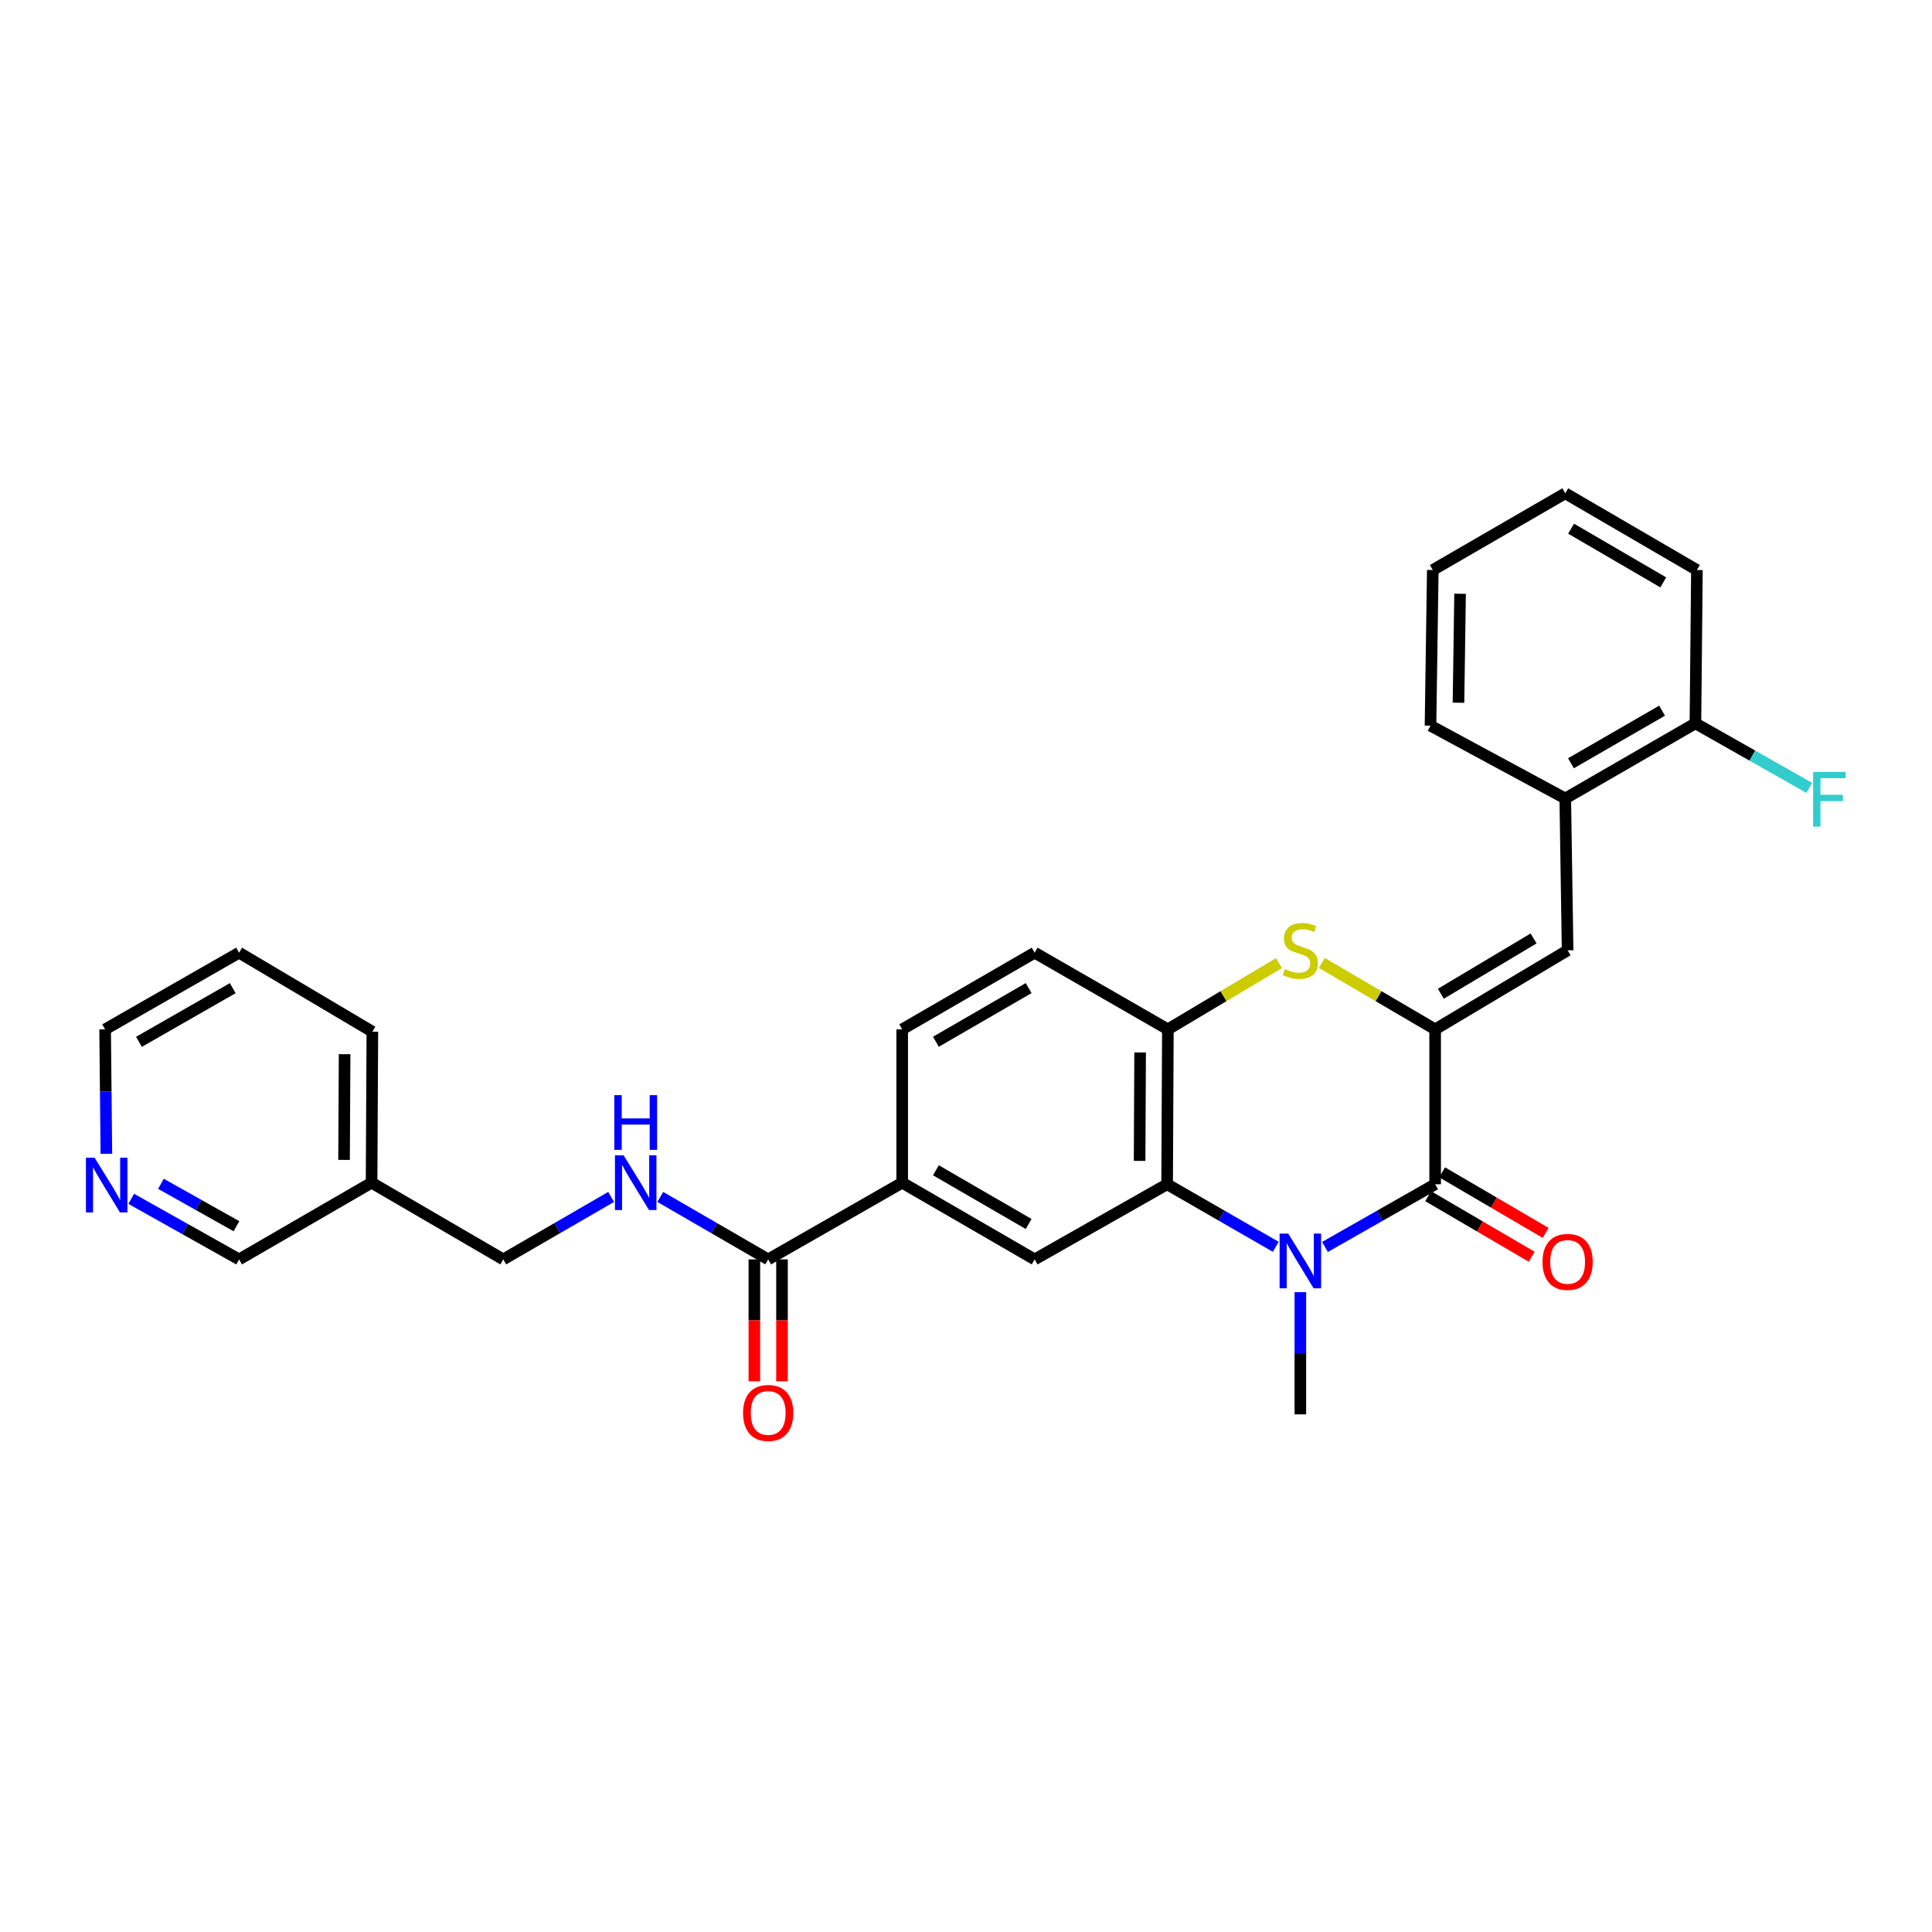 <?xml version='1.0' encoding='iso-8859-1'?>
<svg version='1.1' baseProfile='full'
              xmlns='http://www.w3.org/2000/svg'
                      xmlns:rdkit='http://www.rdkit.org/xml'
                      xmlns:xlink='http://www.w3.org/1999/xlink'
                  xml:space='preserve'
width='1000px' height='1000px' viewBox='0 0 1000 1000'>
<!-- END OF HEADER -->
<rect style='opacity:1.0;fill:#FFFFFF;stroke:none' width='1000' height='1000' x='0' y='0'> </rect>
<path class='bond-1' d='M 742.826,532.791 L 742.826,612.969' style='fill:none;fill-rule:evenodd;stroke:#000000;stroke-width:6px;stroke-linecap:butt;stroke-linejoin:miter;stroke-opacity:1' />
<path class='bond-3' d='M 742.826,532.791 L 713.493,515.593' style='fill:none;fill-rule:evenodd;stroke:#000000;stroke-width:6px;stroke-linecap:butt;stroke-linejoin:miter;stroke-opacity:1' />
<path class='bond-3' d='M 713.493,515.593 L 684.16,498.395' style='fill:none;fill-rule:evenodd;stroke:#CCCC00;stroke-width:6px;stroke-linecap:butt;stroke-linejoin:miter;stroke-opacity:1' />
<path class='bond-4' d='M 742.826,532.791 L 811.395,491.887' style='fill:none;fill-rule:evenodd;stroke:#000000;stroke-width:6px;stroke-linecap:butt;stroke-linejoin:miter;stroke-opacity:1' />
<path class='bond-4' d='M 745.783,514.37 L 793.781,485.737' style='fill:none;fill-rule:evenodd;stroke:#000000;stroke-width:6px;stroke-linecap:butt;stroke-linejoin:miter;stroke-opacity:1' />
<path class='bond-0' d='M 685.805,645.419 L 714.316,629.194' style='fill:none;fill-rule:evenodd;stroke:#0000FF;stroke-width:6px;stroke-linecap:butt;stroke-linejoin:miter;stroke-opacity:1' />
<path class='bond-0' d='M 714.316,629.194 L 742.826,612.969' style='fill:none;fill-rule:evenodd;stroke:#000000;stroke-width:6px;stroke-linecap:butt;stroke-linejoin:miter;stroke-opacity:1' />
<path class='bond-19' d='M 673.058,668.818 L 673.058,700.442' style='fill:none;fill-rule:evenodd;stroke:#0000FF;stroke-width:6px;stroke-linecap:butt;stroke-linejoin:miter;stroke-opacity:1' />
<path class='bond-19' d='M 673.058,700.442 L 673.058,732.065' style='fill:none;fill-rule:evenodd;stroke:#000000;stroke-width:6px;stroke-linecap:butt;stroke-linejoin:miter;stroke-opacity:1' />
<path class='bond-29' d='M 660.329,645.344 L 632.215,629.157' style='fill:none;fill-rule:evenodd;stroke:#0000FF;stroke-width:6px;stroke-linecap:butt;stroke-linejoin:miter;stroke-opacity:1' />
<path class='bond-29' d='M 632.215,629.157 L 604.101,612.969' style='fill:none;fill-rule:evenodd;stroke:#000000;stroke-width:6px;stroke-linecap:butt;stroke-linejoin:miter;stroke-opacity:1' />
<path class='bond-11' d='M 739.215,619.143 L 766.006,634.815' style='fill:none;fill-rule:evenodd;stroke:#000000;stroke-width:6px;stroke-linecap:butt;stroke-linejoin:miter;stroke-opacity:1' />
<path class='bond-11' d='M 766.006,634.815 L 792.797,650.486' style='fill:none;fill-rule:evenodd;stroke:#FF0000;stroke-width:6px;stroke-linecap:butt;stroke-linejoin:miter;stroke-opacity:1' />
<path class='bond-11' d='M 746.438,606.796 L 773.229,622.467' style='fill:none;fill-rule:evenodd;stroke:#000000;stroke-width:6px;stroke-linecap:butt;stroke-linejoin:miter;stroke-opacity:1' />
<path class='bond-11' d='M 773.229,622.467 L 800.02,638.139' style='fill:none;fill-rule:evenodd;stroke:#FF0000;stroke-width:6px;stroke-linecap:butt;stroke-linejoin:miter;stroke-opacity:1' />
<path class='bond-2' d='M 604.101,612.969 L 604.49,532.791' style='fill:none;fill-rule:evenodd;stroke:#000000;stroke-width:6px;stroke-linecap:butt;stroke-linejoin:miter;stroke-opacity:1' />
<path class='bond-2' d='M 589.855,600.873 L 590.127,544.748' style='fill:none;fill-rule:evenodd;stroke:#000000;stroke-width:6px;stroke-linecap:butt;stroke-linejoin:miter;stroke-opacity:1' />
<path class='bond-6' d='M 604.101,612.969 L 535.541,651.863' style='fill:none;fill-rule:evenodd;stroke:#000000;stroke-width:6px;stroke-linecap:butt;stroke-linejoin:miter;stroke-opacity:1' />
<path class='bond-5' d='M 661.982,498.494 L 633.236,515.642' style='fill:none;fill-rule:evenodd;stroke:#CCCC00;stroke-width:6px;stroke-linecap:butt;stroke-linejoin:miter;stroke-opacity:1' />
<path class='bond-5' d='M 633.236,515.642 L 604.49,532.791' style='fill:none;fill-rule:evenodd;stroke:#000000;stroke-width:6px;stroke-linecap:butt;stroke-linejoin:miter;stroke-opacity:1' />
<path class='bond-9' d='M 811.395,491.887 L 810.179,413.289' style='fill:none;fill-rule:evenodd;stroke:#000000;stroke-width:6px;stroke-linecap:butt;stroke-linejoin:miter;stroke-opacity:1' />
<path class='bond-12' d='M 604.49,532.791 L 535.541,493.102' style='fill:none;fill-rule:evenodd;stroke:#000000;stroke-width:6px;stroke-linecap:butt;stroke-linejoin:miter;stroke-opacity:1' />
<path class='bond-31' d='M 535.541,651.863 L 466.973,612.159' style='fill:none;fill-rule:evenodd;stroke:#000000;stroke-width:6px;stroke-linecap:butt;stroke-linejoin:miter;stroke-opacity:1' />
<path class='bond-31' d='M 532.424,633.528 L 484.426,605.735' style='fill:none;fill-rule:evenodd;stroke:#000000;stroke-width:6px;stroke-linecap:butt;stroke-linejoin:miter;stroke-opacity:1' />
<path class='bond-7' d='M 397.61,651.863 L 466.973,612.159' style='fill:none;fill-rule:evenodd;stroke:#000000;stroke-width:6px;stroke-linecap:butt;stroke-linejoin:miter;stroke-opacity:1' />
<path class='bond-10' d='M 397.61,651.863 L 369.686,635.694' style='fill:none;fill-rule:evenodd;stroke:#000000;stroke-width:6px;stroke-linecap:butt;stroke-linejoin:miter;stroke-opacity:1' />
<path class='bond-10' d='M 369.686,635.694 L 341.763,619.525' style='fill:none;fill-rule:evenodd;stroke:#0000FF;stroke-width:6px;stroke-linecap:butt;stroke-linejoin:miter;stroke-opacity:1' />
<path class='bond-13' d='M 390.458,651.863 L 390.458,683.406' style='fill:none;fill-rule:evenodd;stroke:#000000;stroke-width:6px;stroke-linecap:butt;stroke-linejoin:miter;stroke-opacity:1' />
<path class='bond-13' d='M 390.458,683.406 L 390.458,714.95' style='fill:none;fill-rule:evenodd;stroke:#FF0000;stroke-width:6px;stroke-linecap:butt;stroke-linejoin:miter;stroke-opacity:1' />
<path class='bond-13' d='M 404.762,651.863 L 404.762,683.406' style='fill:none;fill-rule:evenodd;stroke:#000000;stroke-width:6px;stroke-linecap:butt;stroke-linejoin:miter;stroke-opacity:1' />
<path class='bond-13' d='M 404.762,683.406 L 404.762,714.95' style='fill:none;fill-rule:evenodd;stroke:#FF0000;stroke-width:6px;stroke-linecap:butt;stroke-linejoin:miter;stroke-opacity:1' />
<path class='bond-8' d='M 466.973,612.159 L 466.973,532.791' style='fill:none;fill-rule:evenodd;stroke:#000000;stroke-width:6px;stroke-linecap:butt;stroke-linejoin:miter;stroke-opacity:1' />
<path class='bond-14' d='M 810.179,413.289 L 877.547,374.396' style='fill:none;fill-rule:evenodd;stroke:#000000;stroke-width:6px;stroke-linecap:butt;stroke-linejoin:miter;stroke-opacity:1' />
<path class='bond-14' d='M 813.132,395.067 L 860.289,367.841' style='fill:none;fill-rule:evenodd;stroke:#000000;stroke-width:6px;stroke-linecap:butt;stroke-linejoin:miter;stroke-opacity:1' />
<path class='bond-22' d='M 810.179,413.289 L 740.426,375.612' style='fill:none;fill-rule:evenodd;stroke:#000000;stroke-width:6px;stroke-linecap:butt;stroke-linejoin:miter;stroke-opacity:1' />
<path class='bond-18' d='M 316.321,619.526 L 288.406,635.695' style='fill:none;fill-rule:evenodd;stroke:#0000FF;stroke-width:6px;stroke-linecap:butt;stroke-linejoin:miter;stroke-opacity:1' />
<path class='bond-18' d='M 288.406,635.695 L 260.49,651.863' style='fill:none;fill-rule:evenodd;stroke:#000000;stroke-width:6px;stroke-linecap:butt;stroke-linejoin:miter;stroke-opacity:1' />
<path class='bond-16' d='M 535.541,493.102 L 466.973,532.791' style='fill:none;fill-rule:evenodd;stroke:#000000;stroke-width:6px;stroke-linecap:butt;stroke-linejoin:miter;stroke-opacity:1' />
<path class='bond-16' d='M 532.422,511.436 L 484.424,539.218' style='fill:none;fill-rule:evenodd;stroke:#000000;stroke-width:6px;stroke-linecap:butt;stroke-linejoin:miter;stroke-opacity:1' />
<path class='bond-20' d='M 877.547,374.396 L 907.014,391.095' style='fill:none;fill-rule:evenodd;stroke:#000000;stroke-width:6px;stroke-linecap:butt;stroke-linejoin:miter;stroke-opacity:1' />
<path class='bond-20' d='M 907.014,391.095 L 936.481,407.794' style='fill:none;fill-rule:evenodd;stroke:#33CCCC;stroke-width:6px;stroke-linecap:butt;stroke-linejoin:miter;stroke-opacity:1' />
<path class='bond-24' d='M 877.547,374.396 L 878.325,295.036' style='fill:none;fill-rule:evenodd;stroke:#000000;stroke-width:6px;stroke-linecap:butt;stroke-linejoin:miter;stroke-opacity:1' />
<path class='bond-15' d='M 67.92,620.509 L 95.84,636.186' style='fill:none;fill-rule:evenodd;stroke:#0000FF;stroke-width:6px;stroke-linecap:butt;stroke-linejoin:miter;stroke-opacity:1' />
<path class='bond-15' d='M 95.84,636.186 L 123.759,651.863' style='fill:none;fill-rule:evenodd;stroke:#000000;stroke-width:6px;stroke-linecap:butt;stroke-linejoin:miter;stroke-opacity:1' />
<path class='bond-15' d='M 83.3,612.739 L 102.843,623.713' style='fill:none;fill-rule:evenodd;stroke:#0000FF;stroke-width:6px;stroke-linecap:butt;stroke-linejoin:miter;stroke-opacity:1' />
<path class='bond-15' d='M 102.843,623.713 L 122.387,634.687' style='fill:none;fill-rule:evenodd;stroke:#000000;stroke-width:6px;stroke-linecap:butt;stroke-linejoin:miter;stroke-opacity:1' />
<path class='bond-32' d='M 55.054,597.2 L 54.733,564.995' style='fill:none;fill-rule:evenodd;stroke:#0000FF;stroke-width:6px;stroke-linecap:butt;stroke-linejoin:miter;stroke-opacity:1' />
<path class='bond-32' d='M 54.733,564.995 L 54.412,532.791' style='fill:none;fill-rule:evenodd;stroke:#000000;stroke-width:6px;stroke-linecap:butt;stroke-linejoin:miter;stroke-opacity:1' />
<path class='bond-17' d='M 192.327,612.159 L 260.49,651.863' style='fill:none;fill-rule:evenodd;stroke:#000000;stroke-width:6px;stroke-linecap:butt;stroke-linejoin:miter;stroke-opacity:1' />
<path class='bond-21' d='M 192.327,612.159 L 123.759,651.863' style='fill:none;fill-rule:evenodd;stroke:#000000;stroke-width:6px;stroke-linecap:butt;stroke-linejoin:miter;stroke-opacity:1' />
<path class='bond-25' d='M 192.327,612.159 L 192.732,533.999' style='fill:none;fill-rule:evenodd;stroke:#000000;stroke-width:6px;stroke-linecap:butt;stroke-linejoin:miter;stroke-opacity:1' />
<path class='bond-25' d='M 178.083,600.361 L 178.367,545.648' style='fill:none;fill-rule:evenodd;stroke:#000000;stroke-width:6px;stroke-linecap:butt;stroke-linejoin:miter;stroke-opacity:1' />
<path class='bond-27' d='M 740.426,375.612 L 741.611,295.036' style='fill:none;fill-rule:evenodd;stroke:#000000;stroke-width:6px;stroke-linecap:butt;stroke-linejoin:miter;stroke-opacity:1' />
<path class='bond-27' d='M 754.907,363.736 L 755.736,307.332' style='fill:none;fill-rule:evenodd;stroke:#000000;stroke-width:6px;stroke-linecap:butt;stroke-linejoin:miter;stroke-opacity:1' />
<path class='bond-23' d='M 54.412,532.791 L 123.759,493.102' style='fill:none;fill-rule:evenodd;stroke:#000000;stroke-width:6px;stroke-linecap:butt;stroke-linejoin:miter;stroke-opacity:1' />
<path class='bond-23' d='M 71.92,539.253 L 120.462,511.471' style='fill:none;fill-rule:evenodd;stroke:#000000;stroke-width:6px;stroke-linecap:butt;stroke-linejoin:miter;stroke-opacity:1' />
<path class='bond-30' d='M 878.325,295.036 L 810.179,255.332' style='fill:none;fill-rule:evenodd;stroke:#000000;stroke-width:6px;stroke-linecap:butt;stroke-linejoin:miter;stroke-opacity:1' />
<path class='bond-30' d='M 860.902,301.44 L 813.199,273.647' style='fill:none;fill-rule:evenodd;stroke:#000000;stroke-width:6px;stroke-linecap:butt;stroke-linejoin:miter;stroke-opacity:1' />
<path class='bond-26' d='M 192.732,533.999 L 123.759,493.102' style='fill:none;fill-rule:evenodd;stroke:#000000;stroke-width:6px;stroke-linecap:butt;stroke-linejoin:miter;stroke-opacity:1' />
<path class='bond-28' d='M 741.611,295.036 L 810.179,255.332' style='fill:none;fill-rule:evenodd;stroke:#000000;stroke-width:6px;stroke-linecap:butt;stroke-linejoin:miter;stroke-opacity:1' />
<path  class='atom-1' d='M 666.798 638.513
L 676.078 653.513
Q 676.998 654.993, 678.478 657.673
Q 679.958 660.353, 680.038 660.513
L 680.038 638.513
L 683.798 638.513
L 683.798 666.833
L 679.918 666.833
L 669.958 650.433
Q 668.798 648.513, 667.558 646.313
Q 666.358 644.113, 665.998 643.433
L 665.998 666.833
L 662.318 666.833
L 662.318 638.513
L 666.798 638.513
' fill='#0000FF'/>
<path  class='atom-4' d='M 665.058 501.607
Q 665.378 501.727, 666.698 502.287
Q 668.018 502.847, 669.458 503.207
Q 670.938 503.527, 672.378 503.527
Q 675.058 503.527, 676.618 502.247
Q 678.178 500.927, 678.178 498.647
Q 678.178 497.087, 677.378 496.127
Q 676.618 495.167, 675.418 494.647
Q 674.218 494.127, 672.218 493.527
Q 669.698 492.767, 668.178 492.047
Q 666.698 491.327, 665.618 489.807
Q 664.578 488.287, 664.578 485.727
Q 664.578 482.167, 666.978 479.967
Q 669.418 477.767, 674.218 477.767
Q 677.498 477.767, 681.218 479.327
L 680.298 482.407
Q 676.898 481.007, 674.338 481.007
Q 671.578 481.007, 670.058 482.167
Q 668.538 483.287, 668.578 485.247
Q 668.578 486.767, 669.338 487.687
Q 670.138 488.607, 671.258 489.127
Q 672.418 489.647, 674.338 490.247
Q 676.898 491.047, 678.418 491.847
Q 679.938 492.647, 681.018 494.287
Q 682.138 495.887, 682.138 498.647
Q 682.138 502.567, 679.498 504.687
Q 676.898 506.767, 672.538 506.767
Q 670.018 506.767, 668.098 506.207
Q 666.218 505.687, 663.978 504.767
L 665.058 501.607
' fill='#CCCC00'/>
<path  class='atom-11' d='M 322.782 597.999
L 332.062 612.999
Q 332.982 614.479, 334.462 617.159
Q 335.942 619.839, 336.022 619.999
L 336.022 597.999
L 339.782 597.999
L 339.782 626.319
L 335.902 626.319
L 325.942 609.919
Q 324.782 607.999, 323.542 605.799
Q 322.342 603.599, 321.982 602.919
L 321.982 626.319
L 318.302 626.319
L 318.302 597.999
L 322.782 597.999
' fill='#0000FF'/>
<path  class='atom-11' d='M 317.962 566.847
L 321.802 566.847
L 321.802 578.887
L 336.282 578.887
L 336.282 566.847
L 340.122 566.847
L 340.122 595.167
L 336.282 595.167
L 336.282 582.087
L 321.802 582.087
L 321.802 595.167
L 317.962 595.167
L 317.962 566.847
' fill='#0000FF'/>
<path  class='atom-12' d='M 798.395 653.159
Q 798.395 646.359, 801.755 642.559
Q 805.115 638.759, 811.395 638.759
Q 817.675 638.759, 821.035 642.559
Q 824.395 646.359, 824.395 653.159
Q 824.395 660.039, 820.995 663.959
Q 817.595 667.839, 811.395 667.839
Q 805.155 667.839, 801.755 663.959
Q 798.395 660.079, 798.395 653.159
M 811.395 664.639
Q 815.715 664.639, 818.035 661.759
Q 820.395 658.839, 820.395 653.159
Q 820.395 647.599, 818.035 644.799
Q 815.715 641.959, 811.395 641.959
Q 807.075 641.959, 804.715 644.759
Q 802.395 647.559, 802.395 653.159
Q 802.395 658.879, 804.715 661.759
Q 807.075 664.639, 811.395 664.639
' fill='#FF0000'/>
<path  class='atom-14' d='M 384.61 731.335
Q 384.61 724.535, 387.97 720.735
Q 391.33 716.935, 397.61 716.935
Q 403.89 716.935, 407.25 720.735
Q 410.61 724.535, 410.61 731.335
Q 410.61 738.215, 407.21 742.135
Q 403.81 746.015, 397.61 746.015
Q 391.37 746.015, 387.97 742.135
Q 384.61 738.255, 384.61 731.335
M 397.61 742.815
Q 401.93 742.815, 404.25 739.935
Q 406.61 737.015, 406.61 731.335
Q 406.61 725.775, 404.25 722.975
Q 401.93 720.135, 397.61 720.135
Q 393.29 720.135, 390.93 722.935
Q 388.61 725.735, 388.61 731.335
Q 388.61 737.055, 390.93 739.935
Q 393.29 742.815, 397.61 742.815
' fill='#FF0000'/>
<path  class='atom-16' d='M 48.955 599.215
L 58.235 614.215
Q 59.155 615.695, 60.635 618.375
Q 62.115 621.055, 62.195 621.215
L 62.195 599.215
L 65.955 599.215
L 65.955 627.535
L 62.075 627.535
L 52.115 611.135
Q 50.955 609.215, 49.715 607.015
Q 48.515 604.815, 48.155 604.135
L 48.155 627.535
L 44.475 627.535
L 44.475 599.215
L 48.955 599.215
' fill='#0000FF'/>
<path  class='atom-21' d='M 938.474 399.535
L 955.314 399.535
L 955.314 402.775
L 942.274 402.775
L 942.274 411.375
L 953.874 411.375
L 953.874 414.655
L 942.274 414.655
L 942.274 427.855
L 938.474 427.855
L 938.474 399.535
' fill='#33CCCC'/>
</svg>
